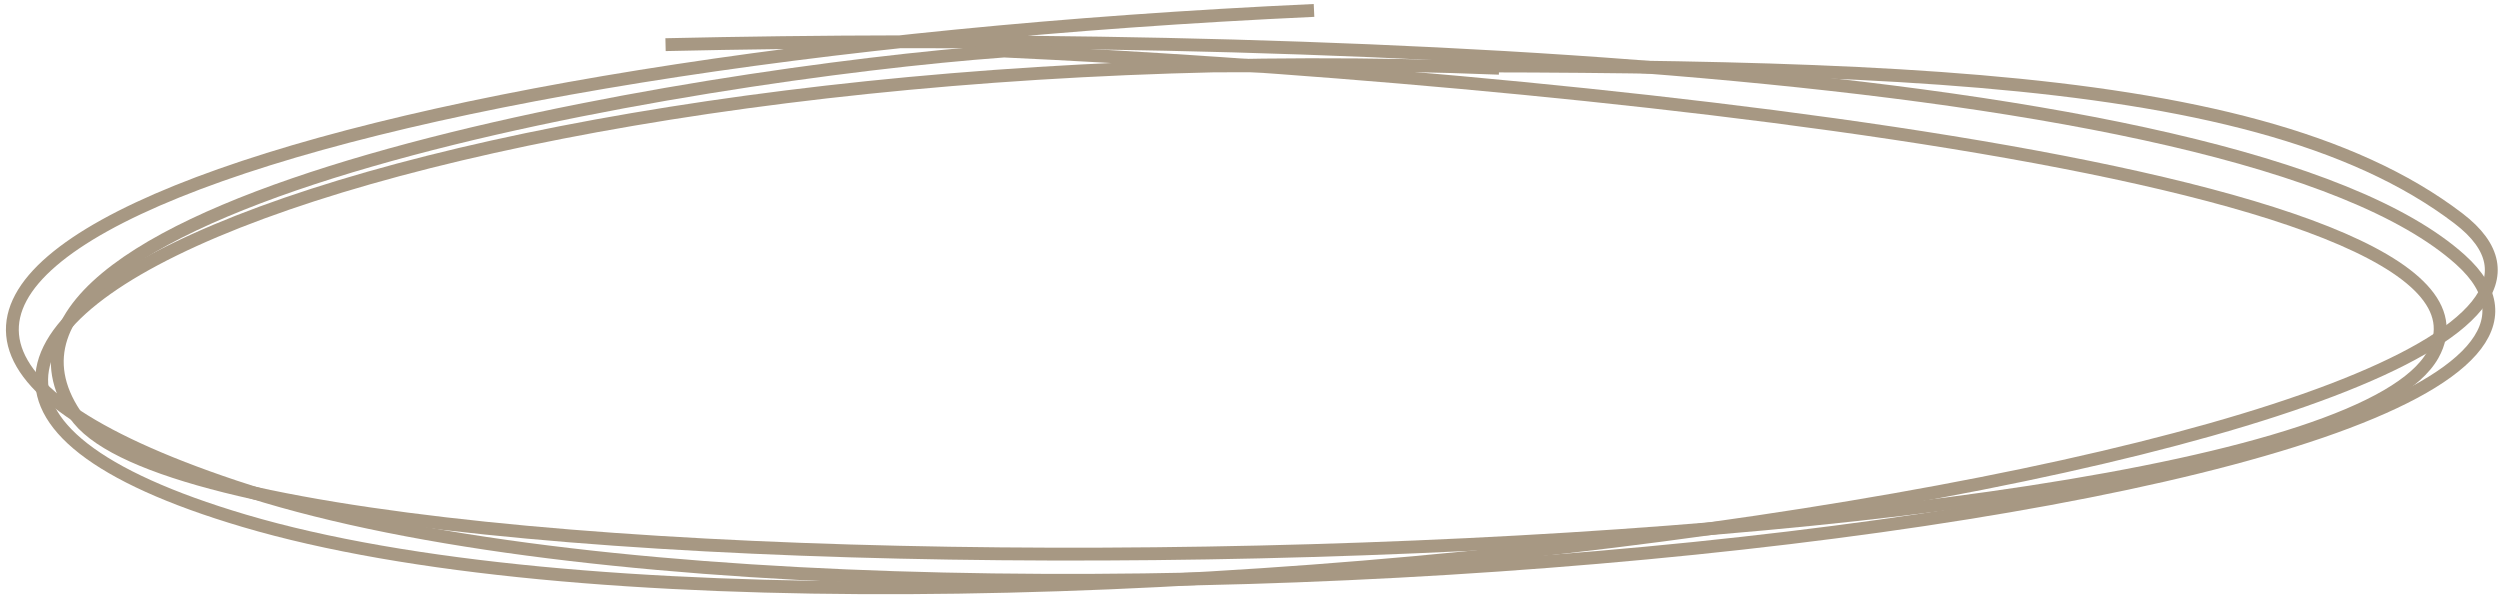 <?xml version="1.0" encoding="UTF-8"?> <svg xmlns="http://www.w3.org/2000/svg" width="356" height="85" viewBox="0 0 356 85" fill="none"><path d="M187.117 1.485C44.779 8.02 -51.007 41.073 33.407 69.298C125.377 100.048 390.12 72.746 350.377 36.986C318.585 8.379 179.714 4.438 94.773 6.359" stroke="#A79883" stroke-width="1.83"></path><path d="M213.471 9.719C67.465 3.949 -50.812 48.828 34.791 74.163C128.056 101.767 393.044 63.896 350.088 31.105C319.913 8.07 257.744 9.381 172.966 9.381" stroke="#A79883" stroke-width="1.83"></path><path d="M346.438 50.521C361.15 24.116 216.925 10.683 142.973 7.267C98.984 10.484 -9.683 28.384 10.668 58.98C31.019 89.575 328.048 83.526 346.438 50.521Z" stroke="#A79883" stroke-width="1.83"></path></svg> 